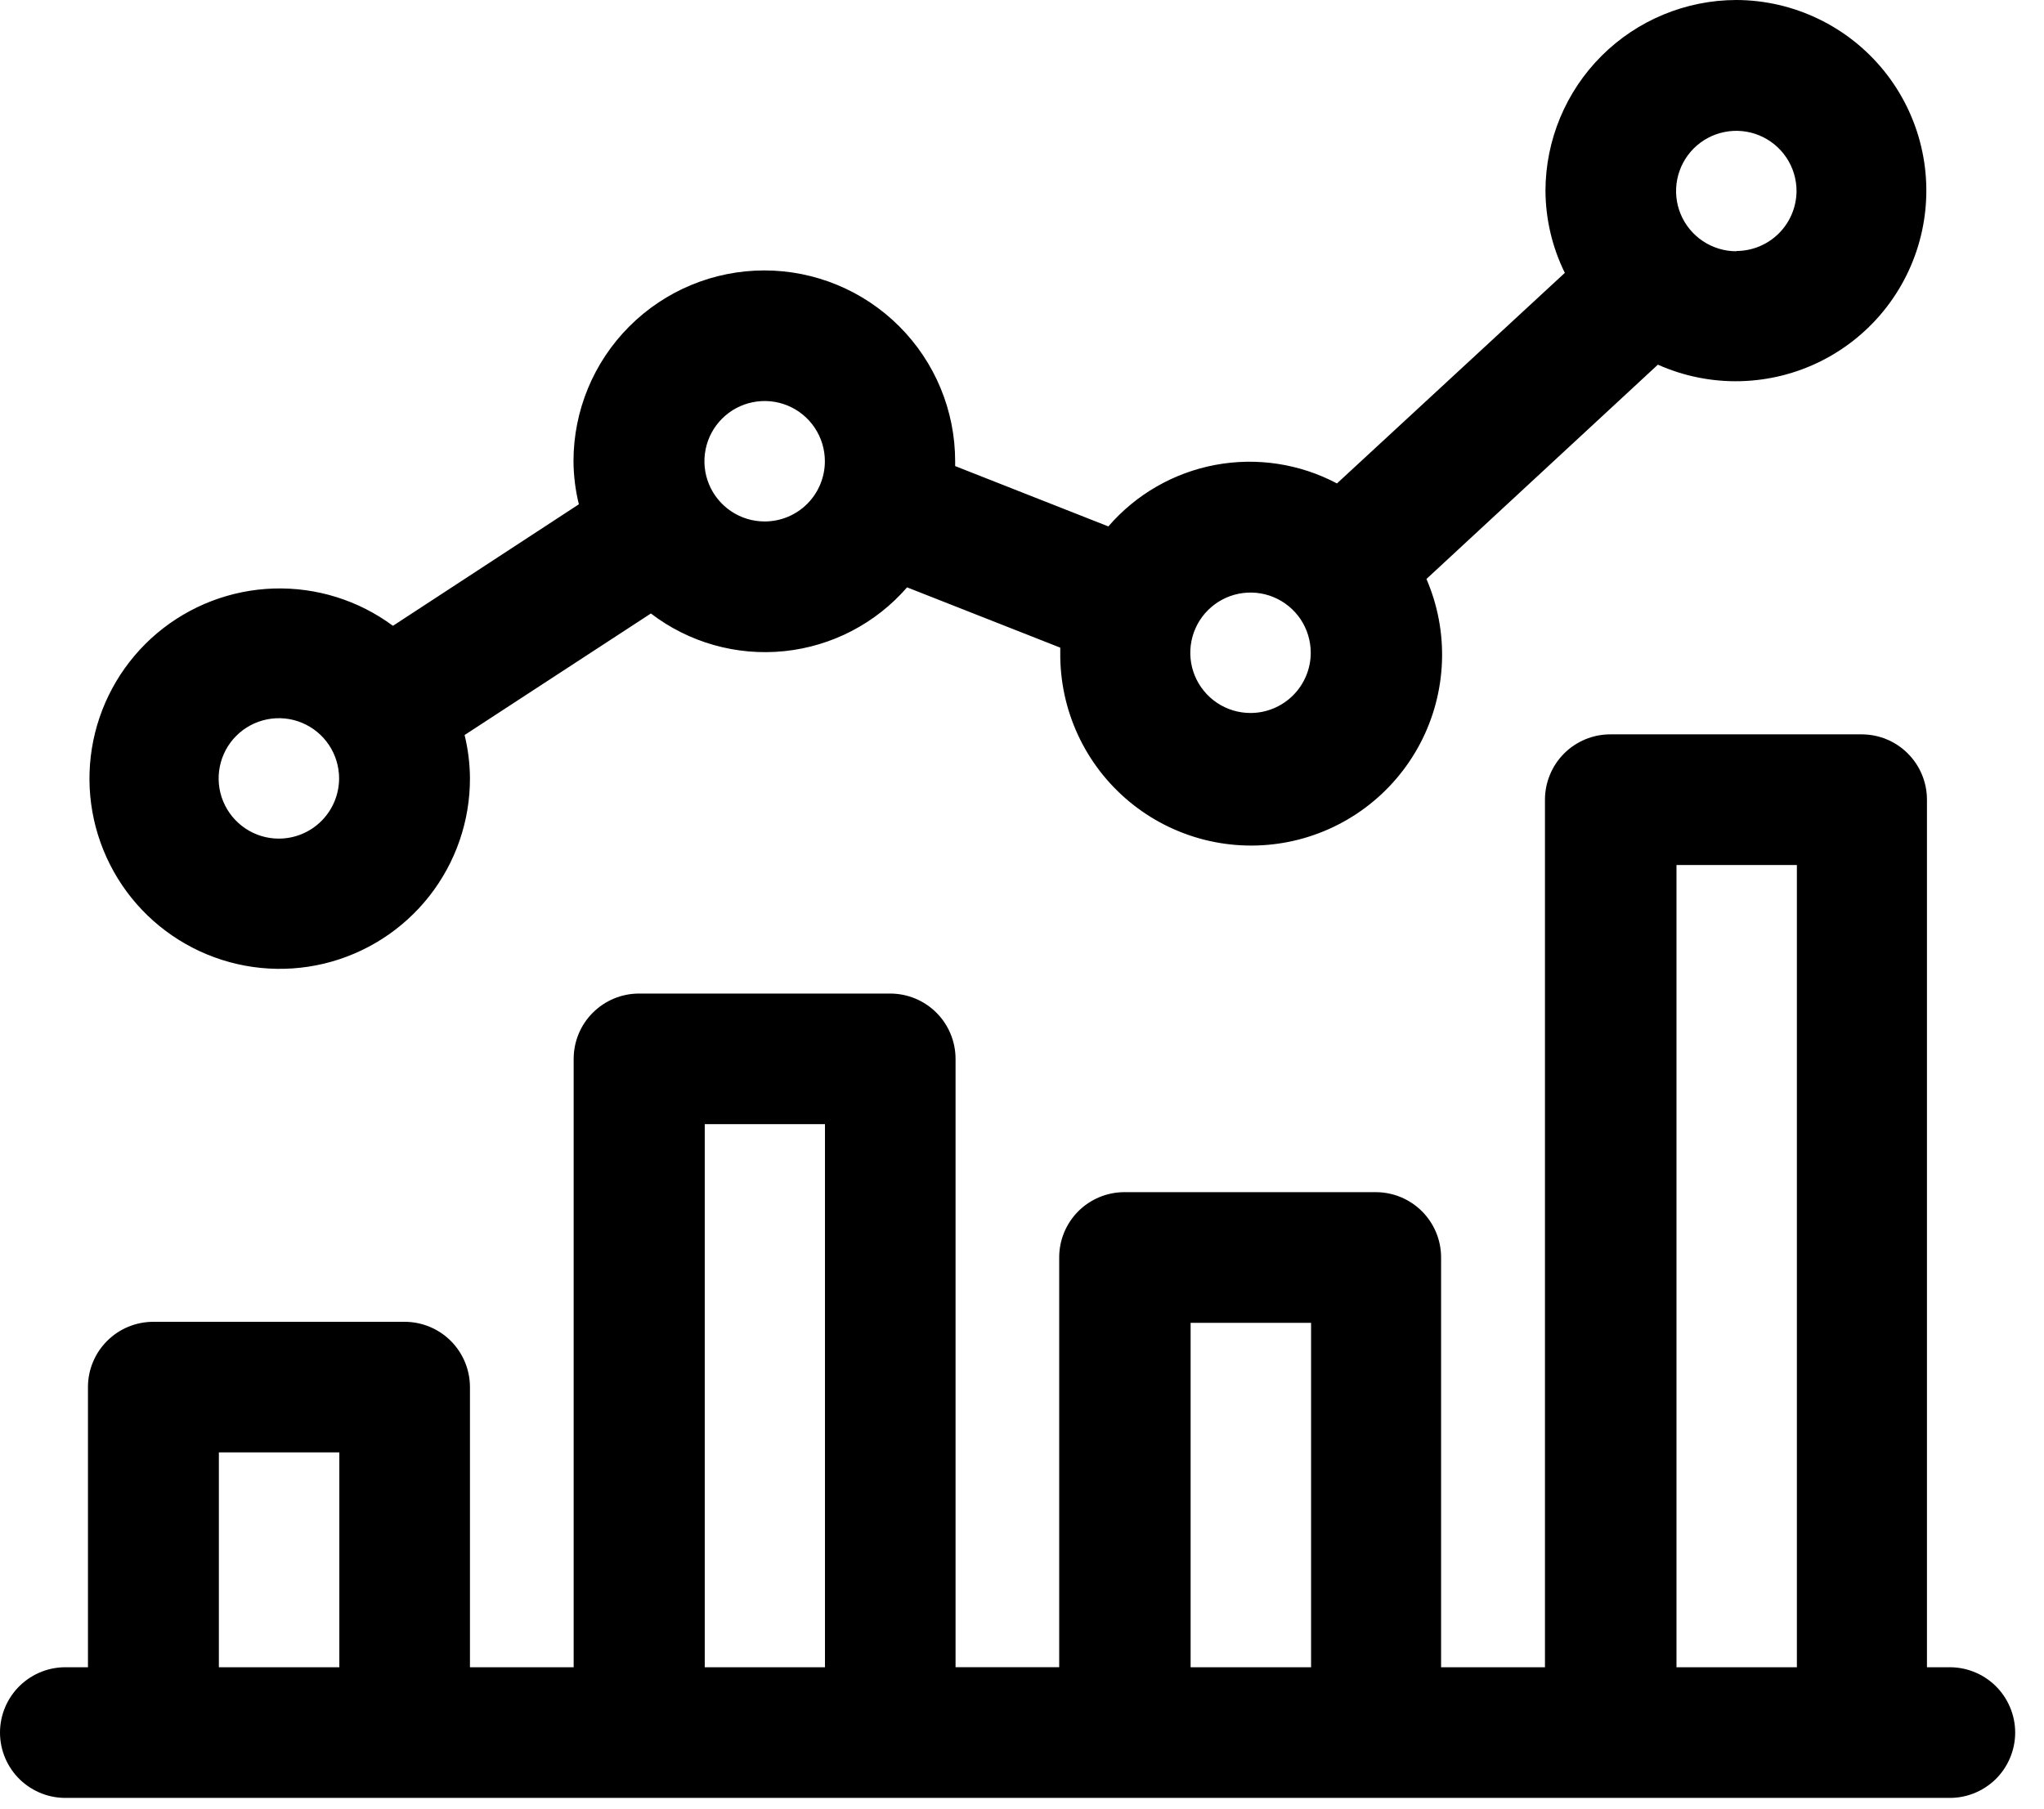 <svg width="61" height="54" viewBox="0 0 61 54" fill="none" xmlns="http://www.w3.org/2000/svg">
<path d="M58.12 49.767H57.507V23.87C57.507 23.353 57.302 22.857 56.936 22.491C56.571 22.125 56.075 21.92 55.557 21.92H48.057C47.801 21.92 47.548 21.97 47.311 22.068C47.075 22.166 46.859 22.31 46.678 22.491C46.497 22.672 46.354 22.887 46.256 23.124C46.158 23.36 46.107 23.614 46.107 23.87V49.767H43.007V37.532C43.007 37.016 42.801 36.52 42.435 36.155C42.07 35.79 41.574 35.585 41.057 35.585H33.557C33.041 35.585 32.545 35.79 32.18 36.155C31.815 36.521 31.61 37.016 31.61 37.532V49.765H28.517V31.607C28.517 31.091 28.312 30.595 27.947 30.229C27.582 29.864 27.087 29.658 26.57 29.657H19.07C18.553 29.657 18.057 29.863 17.691 30.229C17.325 30.594 17.12 31.09 17.12 31.607V49.767H14.025V41.402C14.024 40.886 13.818 40.39 13.453 40.025C13.087 39.66 12.591 39.455 12.075 39.455H4.575C4.058 39.455 3.562 39.66 3.197 40.025C2.831 40.39 2.625 40.886 2.625 41.402V49.767H2.02C1.758 49.758 1.497 49.801 1.252 49.895C1.008 49.989 0.785 50.131 0.596 50.313C0.408 50.495 0.258 50.713 0.155 50.954C0.053 51.195 0 51.454 0 51.716C0 51.978 0.053 52.237 0.155 52.478C0.258 52.72 0.408 52.938 0.596 53.12C0.785 53.301 1.008 53.443 1.252 53.537C1.497 53.631 1.758 53.674 2.02 53.665H58.12C58.382 53.674 58.643 53.631 58.887 53.537C59.132 53.443 59.355 53.301 59.544 53.12C59.732 52.938 59.882 52.72 59.984 52.478C60.087 52.237 60.14 51.978 60.14 51.716C60.14 51.454 60.087 51.195 59.984 50.954C59.882 50.713 59.732 50.495 59.544 50.313C59.355 50.131 59.132 49.989 58.887 49.895C58.643 49.801 58.382 49.758 58.12 49.767ZM6.532 49.767V43.352H10.127V49.767H6.532ZM21.032 49.767V33.555H24.62V49.767H21.032ZM35.532 49.767V39.485H39.127V49.767H35.532ZM50.032 49.767V25.82H53.625V49.767H50.032Z" fill="currentColor"></path>
<path d="M51.82 0C50.31 0.002 48.862 0.603 47.794 1.67C46.726 2.738 46.125 4.185 46.122 5.695C46.127 6.545 46.324 7.383 46.7 8.145L39.9 14.43C38.785 13.84 37.504 13.645 36.264 13.878C35.025 14.111 33.901 14.758 33.077 15.713L28.505 13.912C28.505 13.863 28.505 13.818 28.505 13.768C28.505 12.257 27.905 10.809 26.837 9.741C25.769 8.673 24.32 8.072 22.81 8.072C21.299 8.072 19.851 8.673 18.783 9.741C17.715 10.809 17.115 12.257 17.115 13.768C17.118 14.201 17.172 14.632 17.275 15.053L11.727 18.68C10.7 17.919 9.447 17.527 8.169 17.567C6.891 17.607 5.665 18.078 4.687 18.901C3.71 19.726 3.04 20.855 2.784 22.108C2.529 23.36 2.704 24.662 3.281 25.803C3.857 26.944 4.802 27.857 5.962 28.394C7.122 28.931 8.429 29.061 9.672 28.763C10.915 28.464 12.021 27.755 12.811 26.75C13.601 25.745 14.029 24.503 14.025 23.225C14.022 22.792 13.968 22.361 13.865 21.94L19.425 18.312C20.559 19.18 21.981 19.582 23.402 19.437C24.822 19.292 26.134 18.611 27.07 17.532L31.642 19.332V19.477C31.633 20.326 31.813 21.166 32.17 21.937C32.526 22.707 33.051 23.387 33.704 23.929C34.358 24.471 35.124 24.859 35.947 25.067C36.77 25.274 37.629 25.295 38.462 25.128C39.294 24.961 40.078 24.61 40.757 24.101C41.436 23.591 41.993 22.937 42.387 22.185C42.781 21.433 43.001 20.603 43.033 19.755C43.065 18.906 42.907 18.062 42.57 17.282L49.477 10.885C50.251 11.23 51.092 11.399 51.938 11.378C52.785 11.357 53.617 11.148 54.372 10.765C55.127 10.382 55.788 9.835 56.305 9.164C56.822 8.493 57.183 7.715 57.361 6.887C57.539 6.059 57.531 5.202 57.335 4.377C57.14 3.553 56.763 2.783 56.232 2.123C55.701 1.463 55.029 0.93 54.266 0.563C53.503 0.195 52.667 0.003 51.82 0ZM8.32 25.032C7.965 25.032 7.617 24.926 7.322 24.728C7.027 24.53 6.797 24.25 6.661 23.921C6.525 23.593 6.49 23.231 6.56 22.883C6.629 22.534 6.801 22.214 7.052 21.963C7.304 21.712 7.624 21.541 7.973 21.472C8.321 21.403 8.683 21.438 9.011 21.575C9.339 21.711 9.62 21.941 9.817 22.237C10.014 22.532 10.12 22.88 10.12 23.235C10.119 23.712 9.929 24.169 9.592 24.506C9.254 24.843 8.797 25.032 8.32 25.032ZM22.82 15.565C22.464 15.565 22.117 15.46 21.821 15.262C21.526 15.065 21.295 14.784 21.159 14.455C21.023 14.127 20.988 13.765 21.057 13.417C21.126 13.068 21.297 12.748 21.549 12.496C21.8 12.245 22.12 12.074 22.469 12.005C22.818 11.935 23.179 11.971 23.508 12.107C23.836 12.243 24.117 12.473 24.314 12.769C24.512 13.065 24.617 13.412 24.617 13.768C24.617 14.244 24.428 14.701 24.091 15.039C23.754 15.376 23.297 15.565 22.82 15.565ZM37.32 21.282C36.964 21.282 36.617 21.177 36.321 20.98C36.026 20.782 35.795 20.501 35.659 20.173C35.523 19.844 35.488 19.483 35.557 19.134C35.626 18.786 35.797 18.465 36.049 18.214C36.3 17.963 36.62 17.791 36.969 17.722C37.318 17.653 37.679 17.688 38.008 17.824C38.336 17.96 38.617 18.191 38.815 18.486C39.012 18.782 39.117 19.13 39.117 19.485C39.117 19.962 38.927 20.418 38.59 20.755C38.253 21.092 37.796 21.282 37.32 21.282ZM51.82 7.5C51.464 7.5 51.117 7.395 50.821 7.198C50.525 7.001 50.294 6.721 50.157 6.392C50.021 6.064 49.985 5.702 50.054 5.353C50.123 5.005 50.294 4.684 50.545 4.432C50.797 4.181 51.117 4.009 51.466 3.94C51.815 3.87 52.176 3.906 52.505 4.042C52.833 4.178 53.114 4.408 53.312 4.704C53.509 4.999 53.615 5.347 53.615 5.702C53.612 6.177 53.422 6.632 53.086 6.967C52.75 7.302 52.295 7.491 51.82 7.492V7.5Z" fill="currentColor"></path>
</svg>